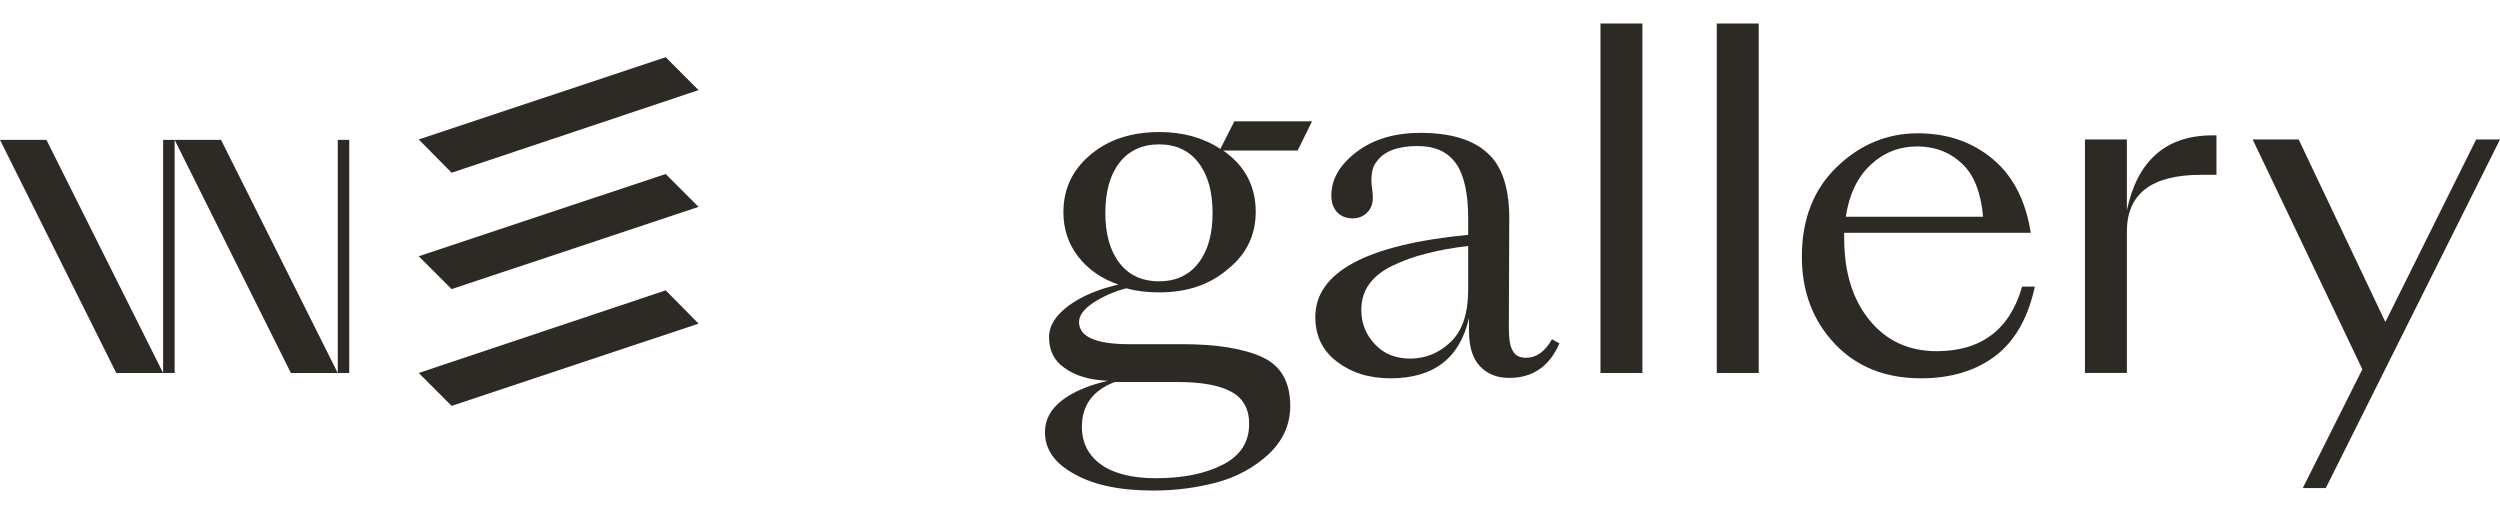 <?xml version="1.0" encoding="UTF-8"?> <svg xmlns="http://www.w3.org/2000/svg" width="104" height="21" viewBox="0 0 104 21" fill="none"><path d="M-0.001 5.818H1.931L6.785 15.516H4.837L-0.001 5.818Z" fill="#2D2A26"></path><path d="M7.264 5.818H9.195L14.05 15.516H12.101L7.264 5.818Z" fill="#2D2A26"></path><path d="M7.265 5.818H6.786V15.516H7.265V5.818Z" fill="#2D2A26"></path><path d="M14.529 5.818H14.051V15.516H14.529V5.818Z" fill="#2D2A26"></path><path d="M29.06 13.463L27.693 12.078L17.419 15.516L18.787 16.884L29.06 13.463Z" fill="#2D2A26"></path><path d="M29.06 8.606L27.693 7.238L17.419 10.659L18.787 12.027L29.06 8.606Z" fill="#2D2A26"></path><path d="M29.06 3.749L27.693 2.38L17.419 5.801L18.787 7.186L29.06 3.749Z" fill="#2D2A26"></path><path d="M48.221 12.163C47.725 12.163 47.281 12.112 46.853 11.992C46.341 12.129 45.879 12.334 45.486 12.591C45.093 12.848 44.888 13.121 44.888 13.395C44.888 14.011 45.588 14.318 46.973 14.318H49.178C50.648 14.318 51.76 14.507 52.529 14.866C53.298 15.225 53.674 15.909 53.674 16.884C53.674 17.671 53.366 18.338 52.768 18.902C52.17 19.449 51.452 19.843 50.631 20.065C49.794 20.287 48.922 20.407 47.982 20.407C46.614 20.407 45.52 20.185 44.7 19.723C43.879 19.278 43.469 18.697 43.469 17.979C43.469 17.465 43.708 17.021 44.17 16.662C44.631 16.302 45.281 16.029 46.084 15.841C45.332 15.806 44.734 15.635 44.289 15.31C43.845 15.002 43.64 14.575 43.64 14.028C43.64 13.549 43.913 13.121 44.46 12.711C45.007 12.317 45.691 12.027 46.529 11.838C45.828 11.599 45.264 11.206 44.853 10.675C44.443 10.145 44.238 9.53 44.238 8.828C44.238 7.853 44.614 7.067 45.366 6.434C46.118 5.801 47.076 5.493 48.238 5.493C49.212 5.493 50.067 5.733 50.768 6.194L51.349 5.048H54.58L53.982 6.263H50.888C51.794 6.896 52.238 7.751 52.238 8.811C52.238 9.769 51.862 10.556 51.11 11.171C50.324 11.855 49.366 12.163 48.221 12.163ZM45.007 17.756C45.007 18.423 45.281 18.953 45.811 19.33C46.341 19.706 47.11 19.894 48.084 19.894C49.212 19.894 50.136 19.706 50.871 19.33C51.606 18.953 51.965 18.389 51.965 17.636C51.965 17.021 51.725 16.576 51.23 16.302C50.734 16.029 49.999 15.892 48.99 15.892H46.46H46.375C45.469 16.234 45.007 16.85 45.007 17.756ZM46.563 10.932C46.956 11.445 47.503 11.702 48.221 11.702C48.922 11.702 49.469 11.445 49.862 10.932C50.255 10.419 50.443 9.735 50.443 8.862C50.443 7.99 50.255 7.289 49.862 6.776C49.469 6.263 48.922 6.006 48.221 6.006C47.52 6.006 46.956 6.263 46.563 6.776C46.17 7.289 45.982 7.99 45.982 8.862C45.982 9.718 46.17 10.419 46.563 10.932Z" fill="#2D2A26"></path><path d="M57.845 15.738C56.939 15.738 56.204 15.498 55.606 15.037C55.007 14.575 54.717 13.959 54.717 13.19C54.717 11.325 56.837 10.179 61.076 9.769V9.068C61.076 8.042 60.905 7.272 60.563 6.793C60.221 6.314 59.691 6.075 58.973 6.075C58.17 6.075 57.589 6.28 57.281 6.707C57.161 6.844 57.093 7.015 57.076 7.186C57.042 7.374 57.042 7.58 57.076 7.819C57.11 8.059 57.11 8.195 57.11 8.23C57.11 8.486 57.025 8.691 56.871 8.845C56.717 8.999 56.512 9.085 56.272 9.085C55.999 9.085 55.794 8.999 55.623 8.828C55.469 8.657 55.383 8.435 55.383 8.144C55.383 7.443 55.742 6.844 56.443 6.314C57.144 5.784 58.033 5.527 59.093 5.527C60.324 5.527 61.264 5.801 61.879 6.365C62.495 6.913 62.802 7.853 62.785 9.187L62.768 13.634C62.768 14.096 62.819 14.421 62.939 14.609C63.042 14.797 63.23 14.883 63.486 14.883C63.913 14.883 64.272 14.626 64.563 14.113L64.871 14.284C64.461 15.242 63.76 15.721 62.785 15.721C62.29 15.721 61.879 15.567 61.572 15.242C61.264 14.917 61.11 14.438 61.11 13.771V13.224C60.734 14.9 59.64 15.738 57.845 15.738ZM58.666 14.917C59.315 14.917 59.879 14.678 60.358 14.216C60.837 13.754 61.076 13.036 61.076 12.044V10.231C60.392 10.316 59.811 10.419 59.315 10.556C58.819 10.675 58.358 10.846 57.931 11.052C57.503 11.257 57.178 11.514 56.956 11.821C56.734 12.129 56.631 12.488 56.631 12.899C56.631 13.446 56.819 13.925 57.196 14.318C57.554 14.712 58.05 14.917 58.666 14.917Z" fill="#2D2A26"></path><path d="M66.58 15.516V0.978H68.324V15.516H66.58Z" fill="#2D2A26"></path><path d="M71.418 15.516V0.978H73.162V15.516H71.418Z" fill="#2D2A26"></path><path d="M79.914 15.738C78.427 15.738 77.231 15.259 76.325 14.301C75.419 13.344 74.957 12.129 74.957 10.675C74.957 9.136 75.436 7.888 76.41 6.947C77.384 6.006 78.513 5.545 79.778 5.545C81.008 5.545 82.051 5.904 82.906 6.622C83.761 7.34 84.273 8.367 84.479 9.684H76.718V9.906C76.718 11.342 77.077 12.471 77.778 13.326C78.478 14.182 79.419 14.609 80.564 14.609C82.41 14.609 83.607 13.72 84.12 11.924H84.65C84.376 13.19 83.846 14.148 83.043 14.78C82.222 15.413 81.179 15.738 79.914 15.738ZM79.76 6.092C79.008 6.092 78.359 6.348 77.812 6.862C77.265 7.375 76.923 8.093 76.786 9.017H82.496C82.41 8.042 82.137 7.306 81.641 6.827C81.145 6.348 80.513 6.092 79.76 6.092Z" fill="#2D2A26"></path><path d="M86.734 15.515V5.801H88.478V8.743C88.922 6.673 90.102 5.63 92.051 5.63H92.205V7.272H91.572C89.504 7.272 88.478 8.059 88.478 9.632V15.515H86.734Z" fill="#2D2A26"></path><path d="M95.796 20.304L98.274 15.362L93.71 5.801H95.624L99.231 13.395L103.009 5.801H104.001L96.753 20.304H95.796Z" fill="#2D2A26"></path></svg> 